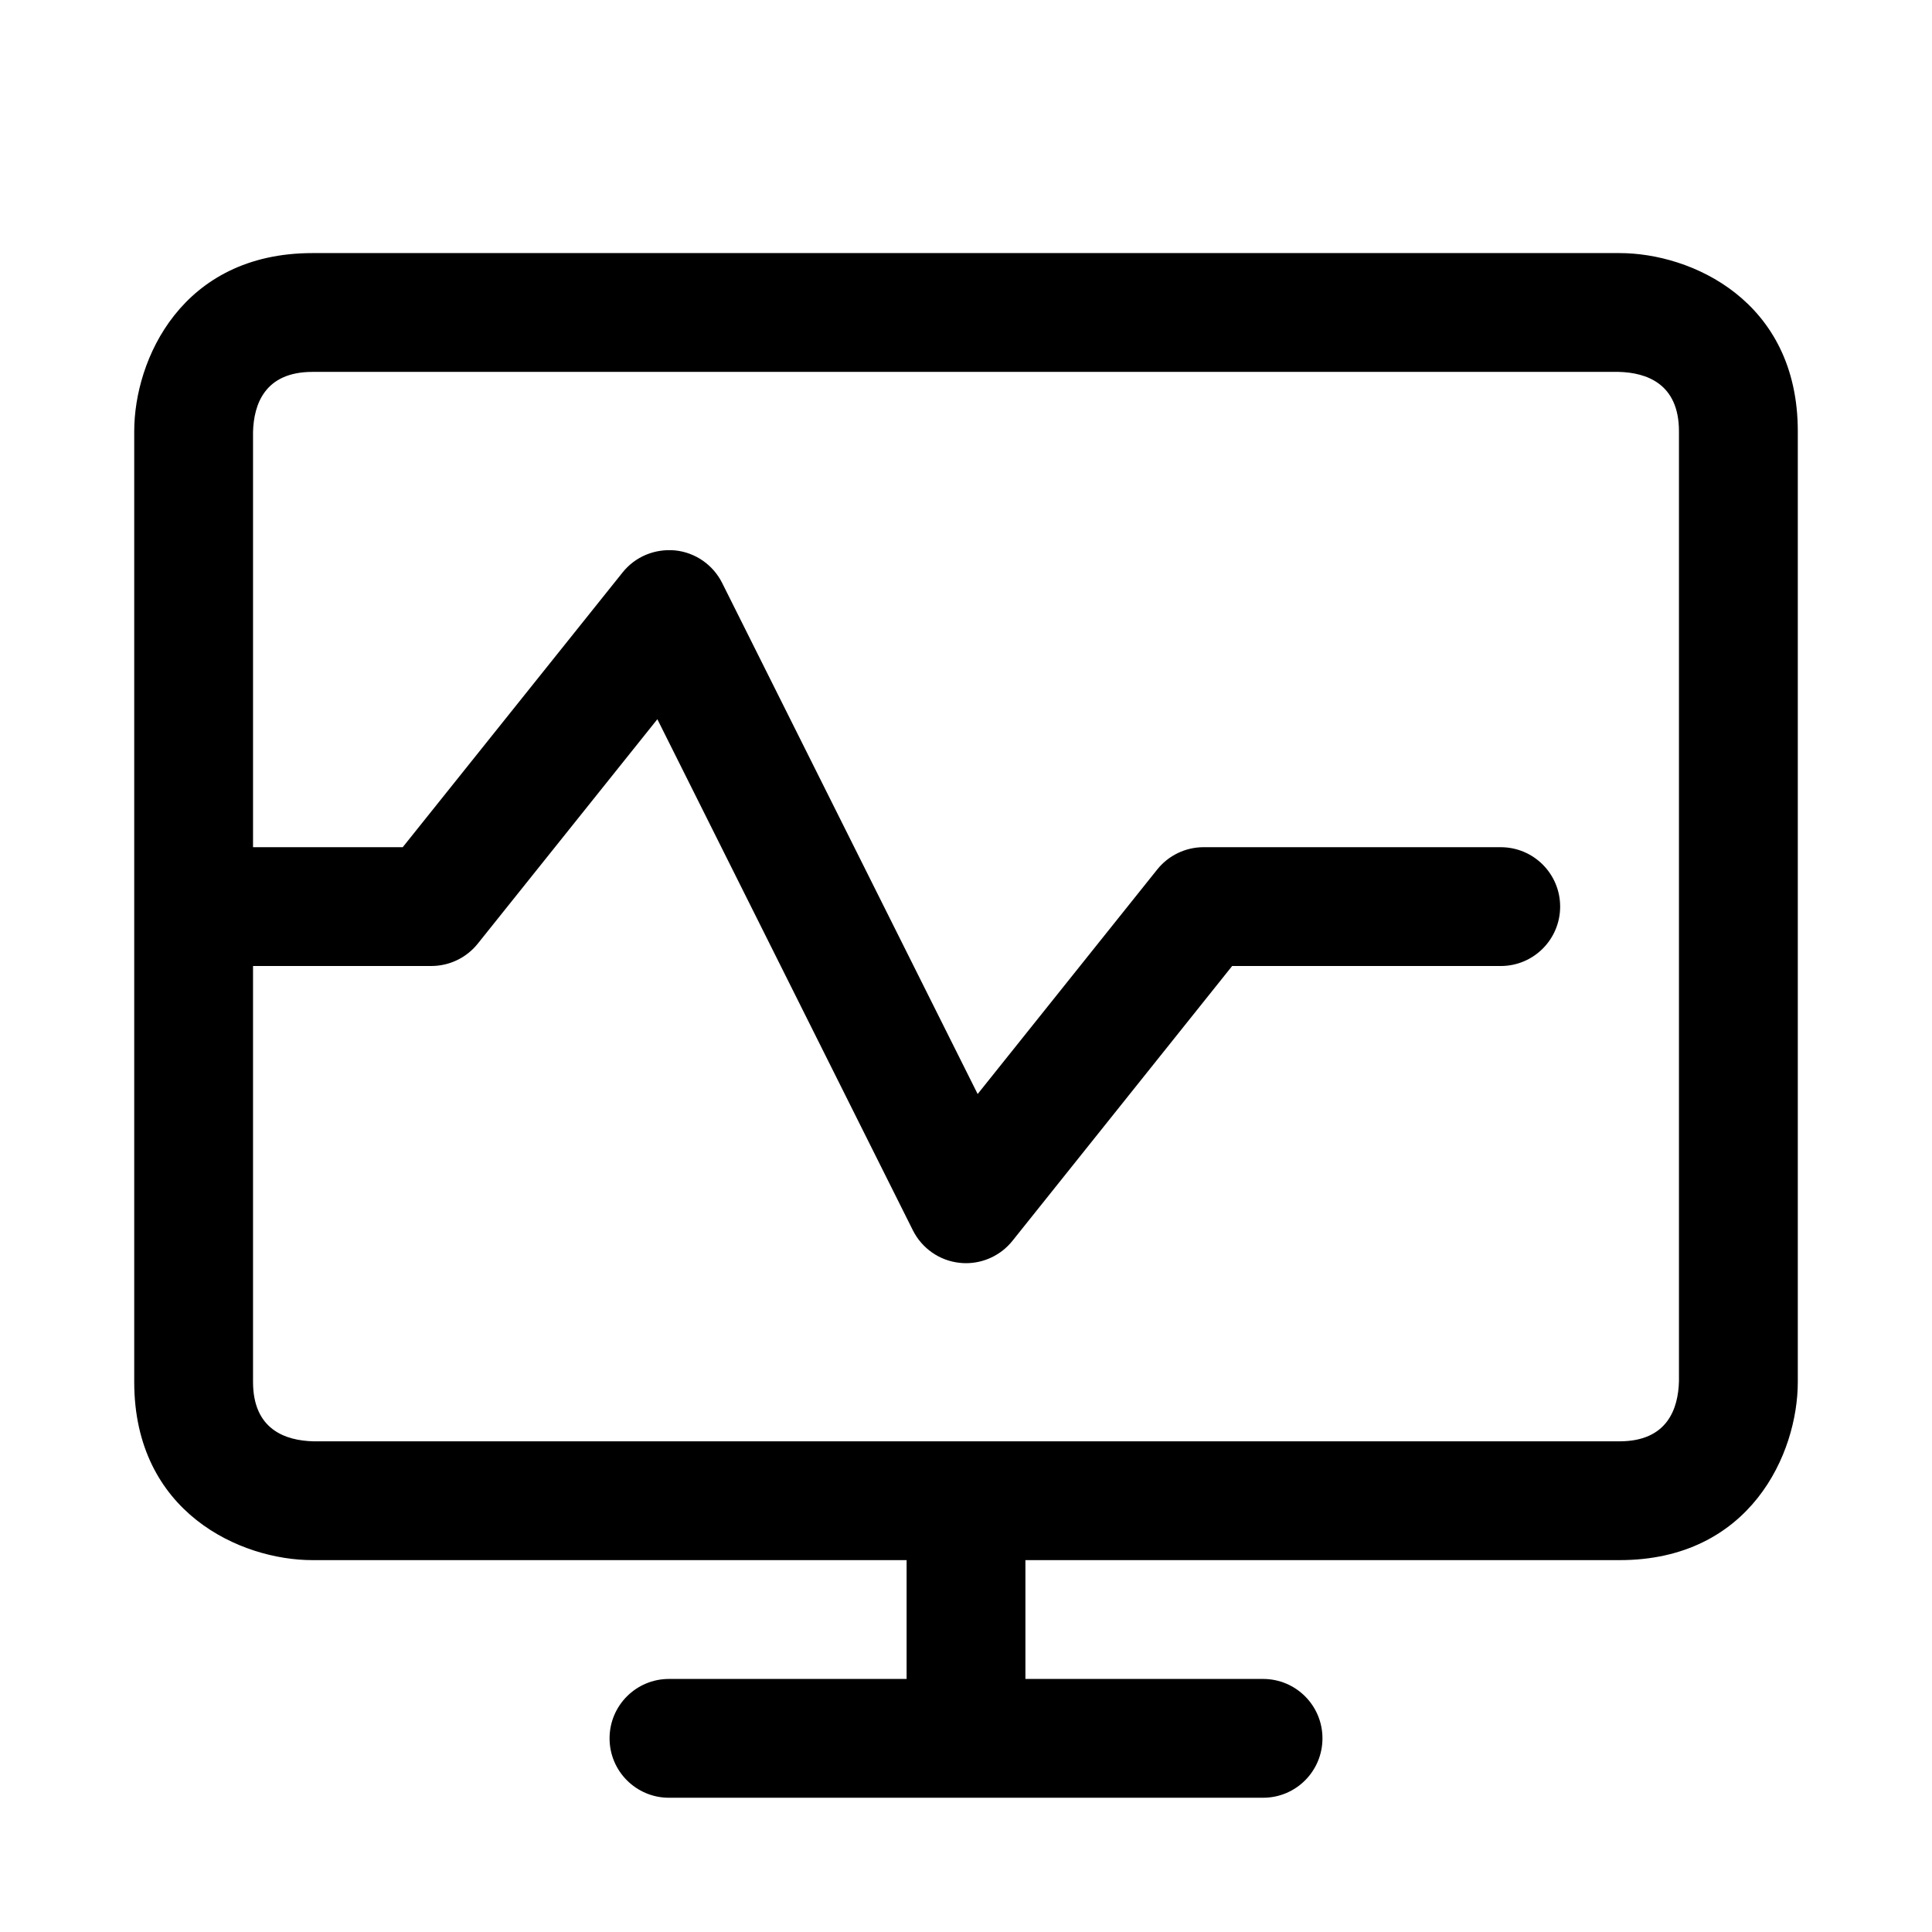 <?xml version="1.0" encoding="UTF-8"?>
<!-- Uploaded to: ICON Repo, www.iconrepo.com, Generator: ICON Repo Mixer Tools -->
<svg fill="#000000" width="800px" height="800px" version="1.1" viewBox="144 144 512 512" xmlns="http://www.w3.org/2000/svg">
 <path d="m573.2 211.07h-346.4c-34.652 0-47.23 28.246-47.23 47.23v251.92c0 34.652 28.246 47.23 47.23 47.23h157.46v31.488h-62.977c-8.691 0-15.742 7.039-15.742 15.742 0 8.707 7.055 15.742 15.742 15.742h157.44c8.707 0 15.742-7.039 15.742-15.742 0-8.707-7.039-15.742-15.742-15.742h-62.977v-31.488h157.46c34.652 0 47.23-28.246 47.23-47.23v-251.92c0-34.652-28.242-47.23-47.23-47.23zm15.742 298.96c-0.188 7.273-3.055 15.934-15.742 15.934l-346.21-0.004c-7.258-0.188-15.934-3.055-15.934-15.742v-110.22h47.246c4.785 0 9.305-2.172 12.297-5.902l47.609-59.496 67.715 135.45c2.41 4.801 7.086 8.062 12.422 8.613 0.551 0.062 1.117 0.094 1.652 0.094 4.754 0 9.289-2.156 12.297-5.902l58.238-72.852h71.18c8.707 0 15.742-7.055 15.742-15.742 0-8.691-7.039-15.742-15.742-15.742l-78.734-0.004c-4.785 0-9.305 2.172-12.297 5.902l-47.594 59.512-67.715-135.45c-2.41-4.801-7.086-8.047-12.422-8.613-5.414-0.504-10.598 1.637-13.949 5.824l-58.27 72.82h-39.676v-110.02c0.188-7.273 3.07-15.934 15.742-15.934h346.21c7.273 0.188 15.934 3.07 15.934 15.742z"/>
</svg>